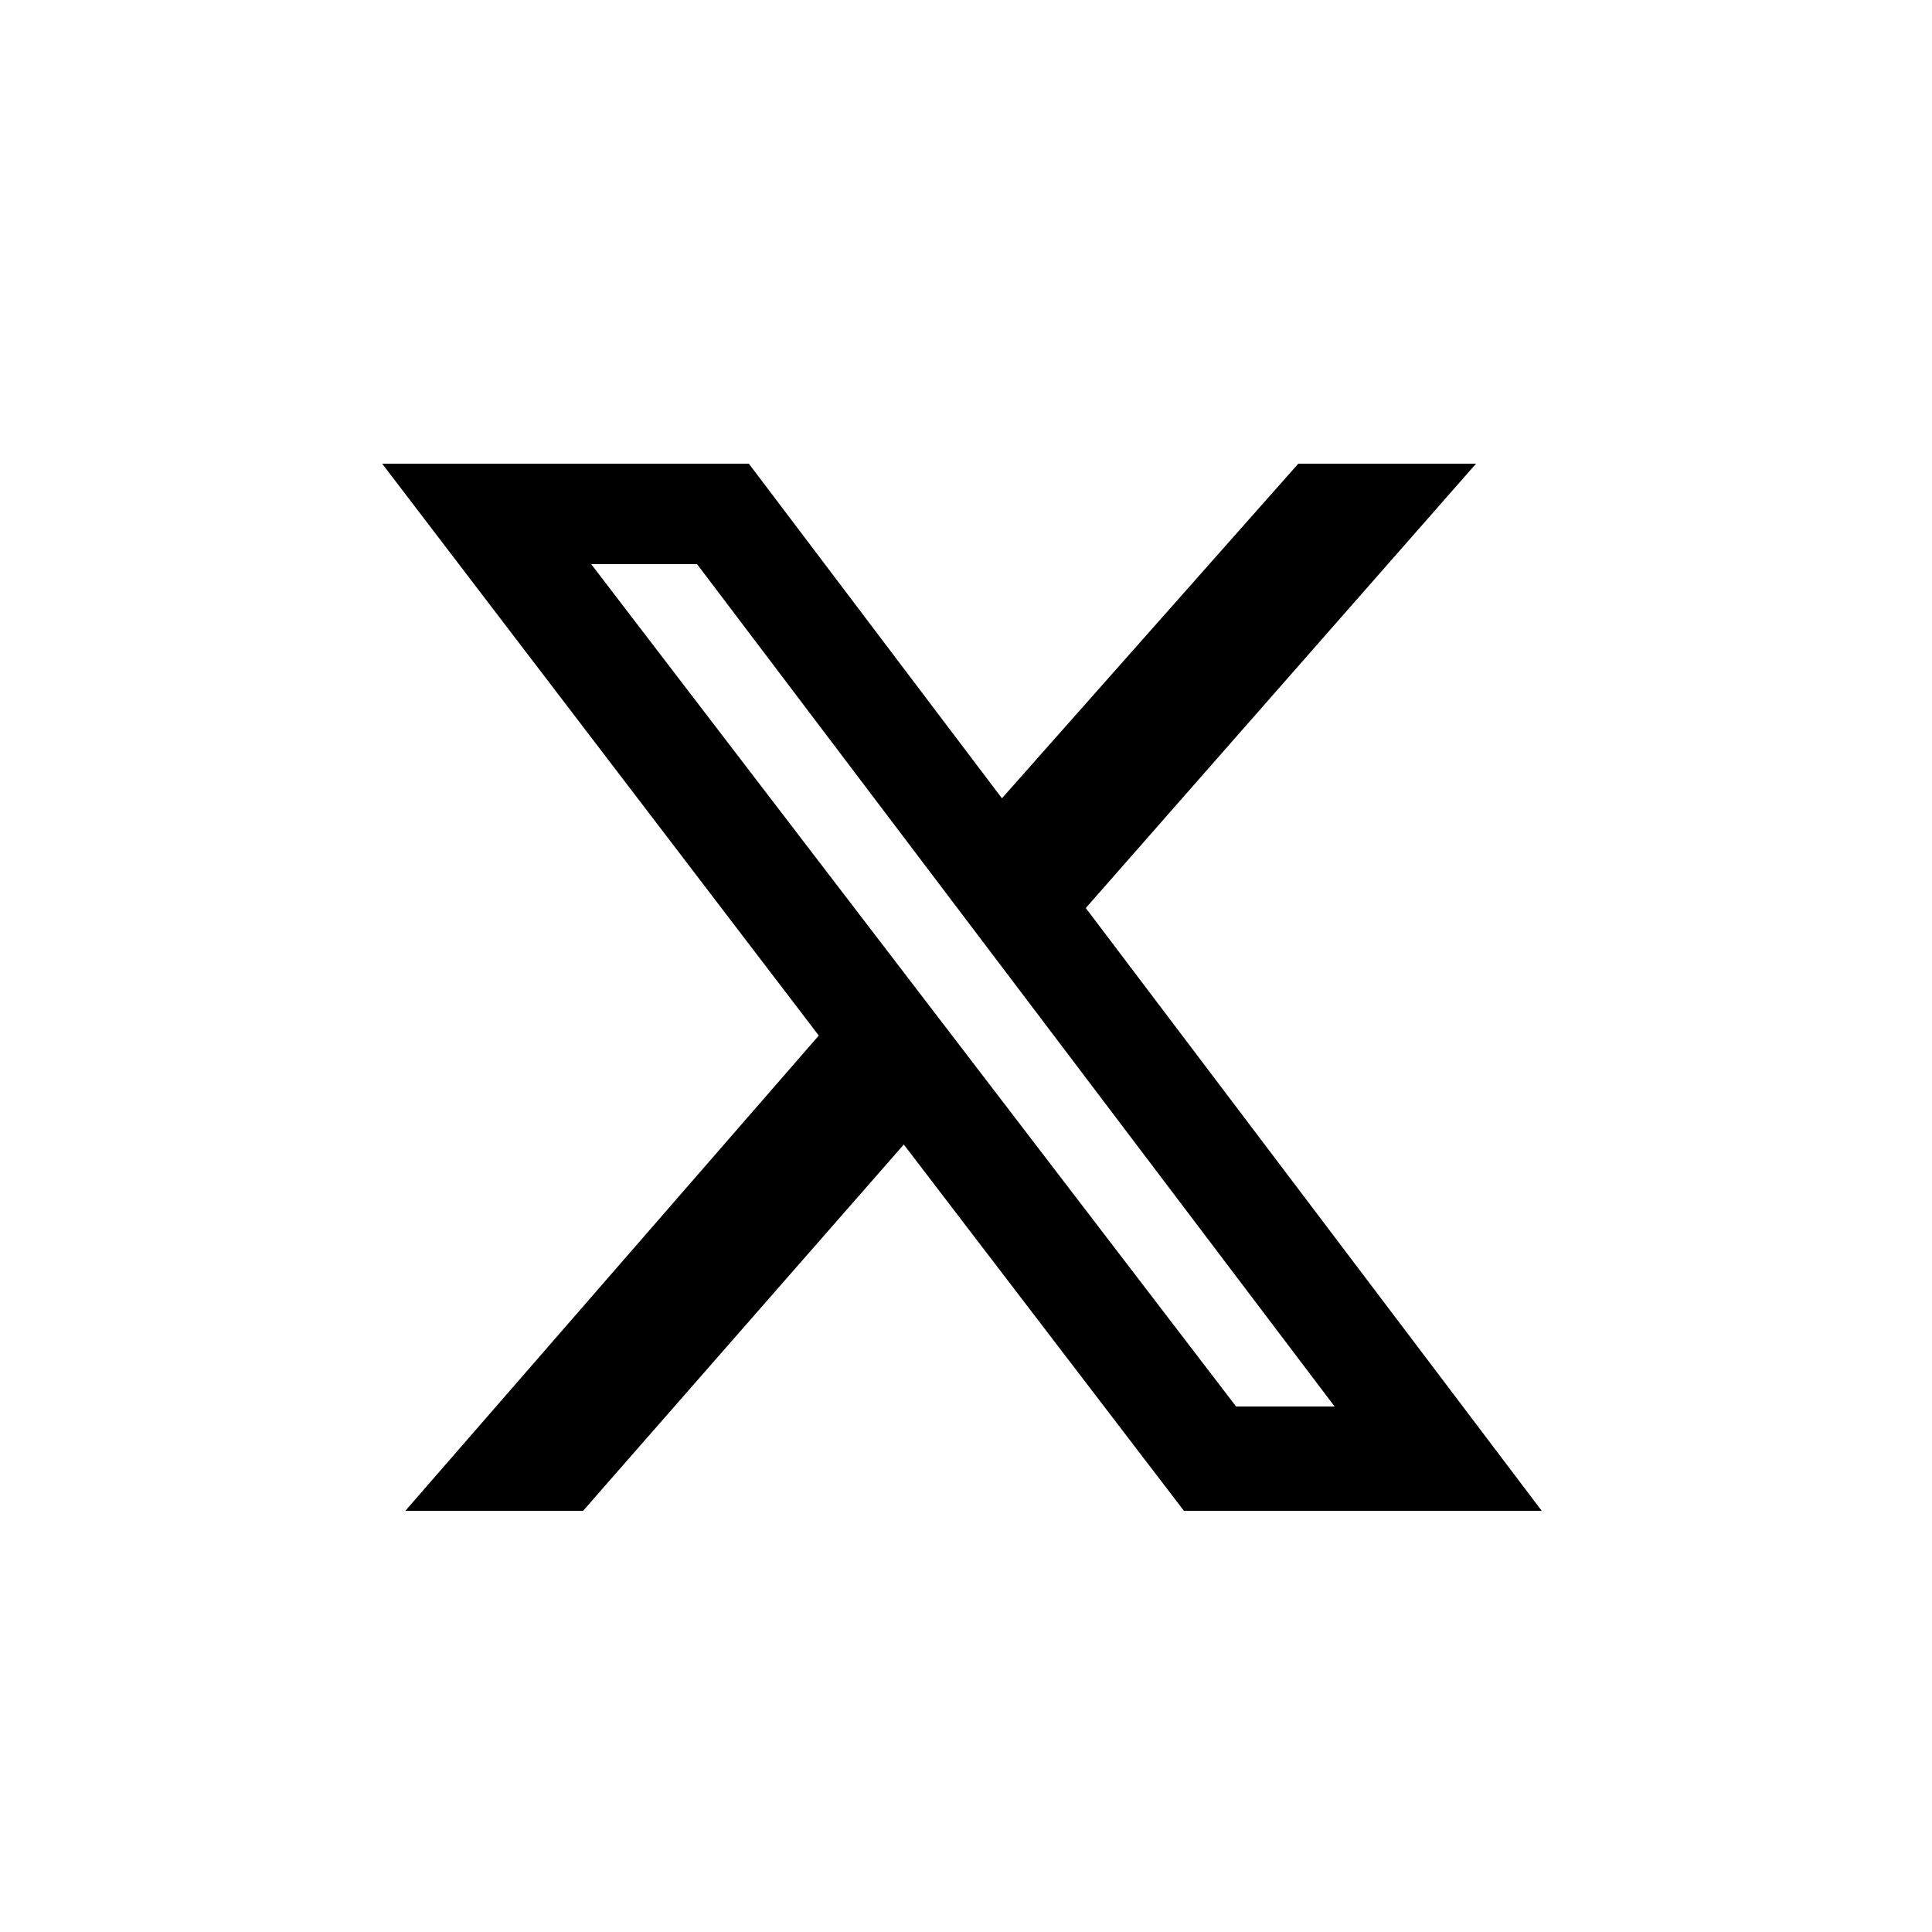 <?xml version="1.0" encoding="UTF-8"?>
<svg viewBox="-100 -120 500 500" xmlns="http://www.w3.org/2000/svg">
    <path
        d="m236 0h46l-101 115 118 156h-92.6l-72.5-94.8-83 94.8h-46l107-123-113-148h94.9l65.5 86.6zm-16.1 244h25.5l-165-218h-27.4z" />
</svg>